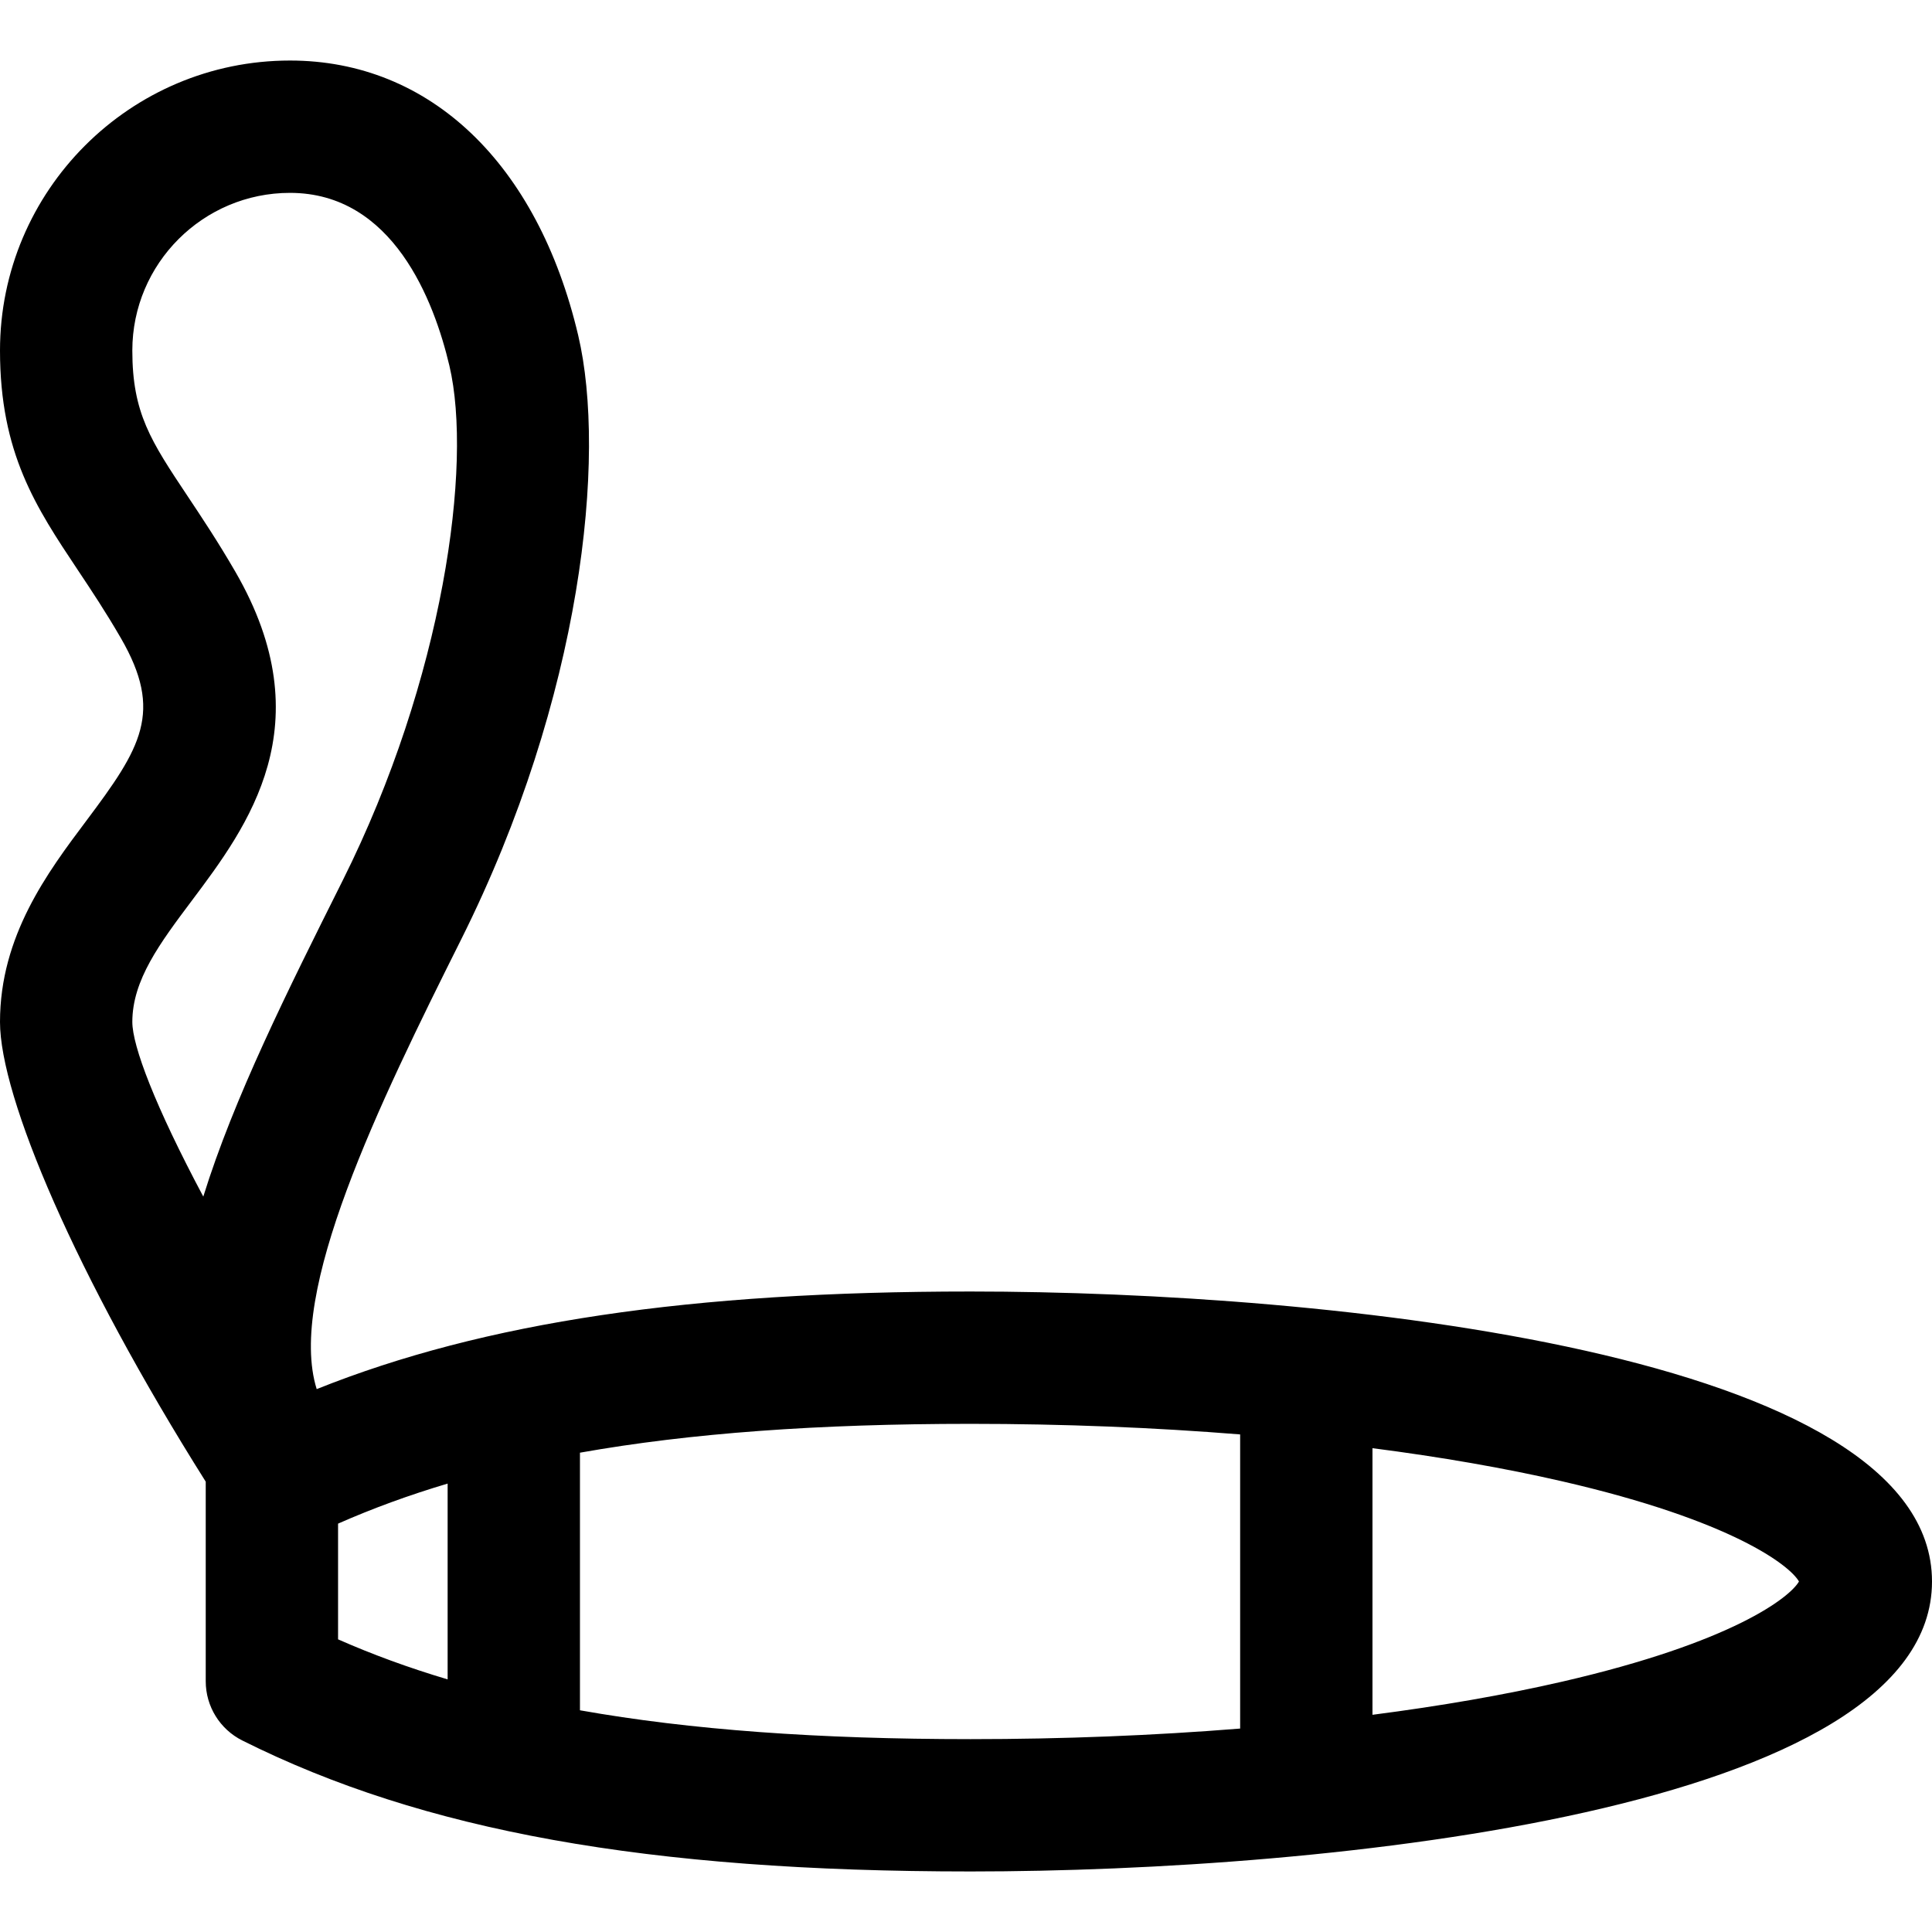 <?xml version="1.0" encoding="iso-8859-1"?>
<!-- Uploaded to: SVG Repo, www.svgrepo.com, Generator: SVG Repo Mixer Tools -->
<!DOCTYPE svg PUBLIC "-//W3C//DTD SVG 1.1//EN" "http://www.w3.org/Graphics/SVG/1.1/DTD/svg11.dtd">
<svg fill="#000000" height="800px" width="800px" version="1.1" id="Capa_1" xmlns="http://www.w3.org/2000/svg" xmlns:xlink="http://www.w3.org/1999/xlink" 
	 viewBox="0 0 297 297" xml:space="preserve">
<path d="M48.685,213.544c-4.614-14.763,9.518-43.747,22.194-69.098c18.638-37.276,22.399-74.287,18.004-92.9
	c-6.243-26.45-22.806-42.24-44.305-42.24C19.998,9.306,0,29.303,0,53.883c0,15.786,5.528,24.084,11.927,33.692
	c2.123,3.186,4.318,6.482,6.645,10.503c6.593,11.389,3.13,16.857-5.334,28.139C7.34,134.079,0,143.865,0,157.102
	c0,11.503,11.612,38.899,31.627,70.67v30.689c0,3.85,2.174,7.37,5.616,9.095c27.808,13.927,62.339,20.138,111.961,20.138
	c54.894,0,147.796-9.389,147.796-44.577c0-35.189-92.902-44.578-147.796-44.578C106.162,198.54,74.479,203.217,48.685,213.544z
	 M20.342,157.102c0-6.455,4.249-12.119,9.169-18.678c8.557-11.407,20.276-27.03,6.666-50.538c-2.648-4.574-5.13-8.301-7.32-11.589
	c-5.67-8.511-8.515-12.784-8.515-22.414c0-13.363,10.871-24.234,24.235-24.234c15.866,0,22.165,16.647,24.507,26.571
	c3.602,15.256-0.923,48.173-16.401,79.129c-8.491,16.981-16.735,33.47-21.432,48.6C23.807,169.969,20.342,160.783,20.342,157.102z
	 M51.97,234.223c5.282-2.331,10.875-4.379,16.843-6.156v30.099c-5.968-1.777-11.561-3.825-16.843-6.156V234.223z M89.155,262.917
	v-39.6c16.953-3.012,36.634-4.434,60.049-4.434c14.247,0,28.201,0.561,41.439,1.626v45.217c-13.238,1.065-27.192,1.626-41.439,1.626
	C125.789,267.351,106.109,265.929,89.155,262.917z M240.128,258.52c-8.836,2.034-18.649,3.735-29.142,5.09v-40.987
	c10.493,1.355,20.306,3.057,29.143,5.091c26.297,6.054,35.037,12.984,36.42,15.403C275.166,245.536,266.425,252.465,240.128,258.52z
	"/>
</svg>